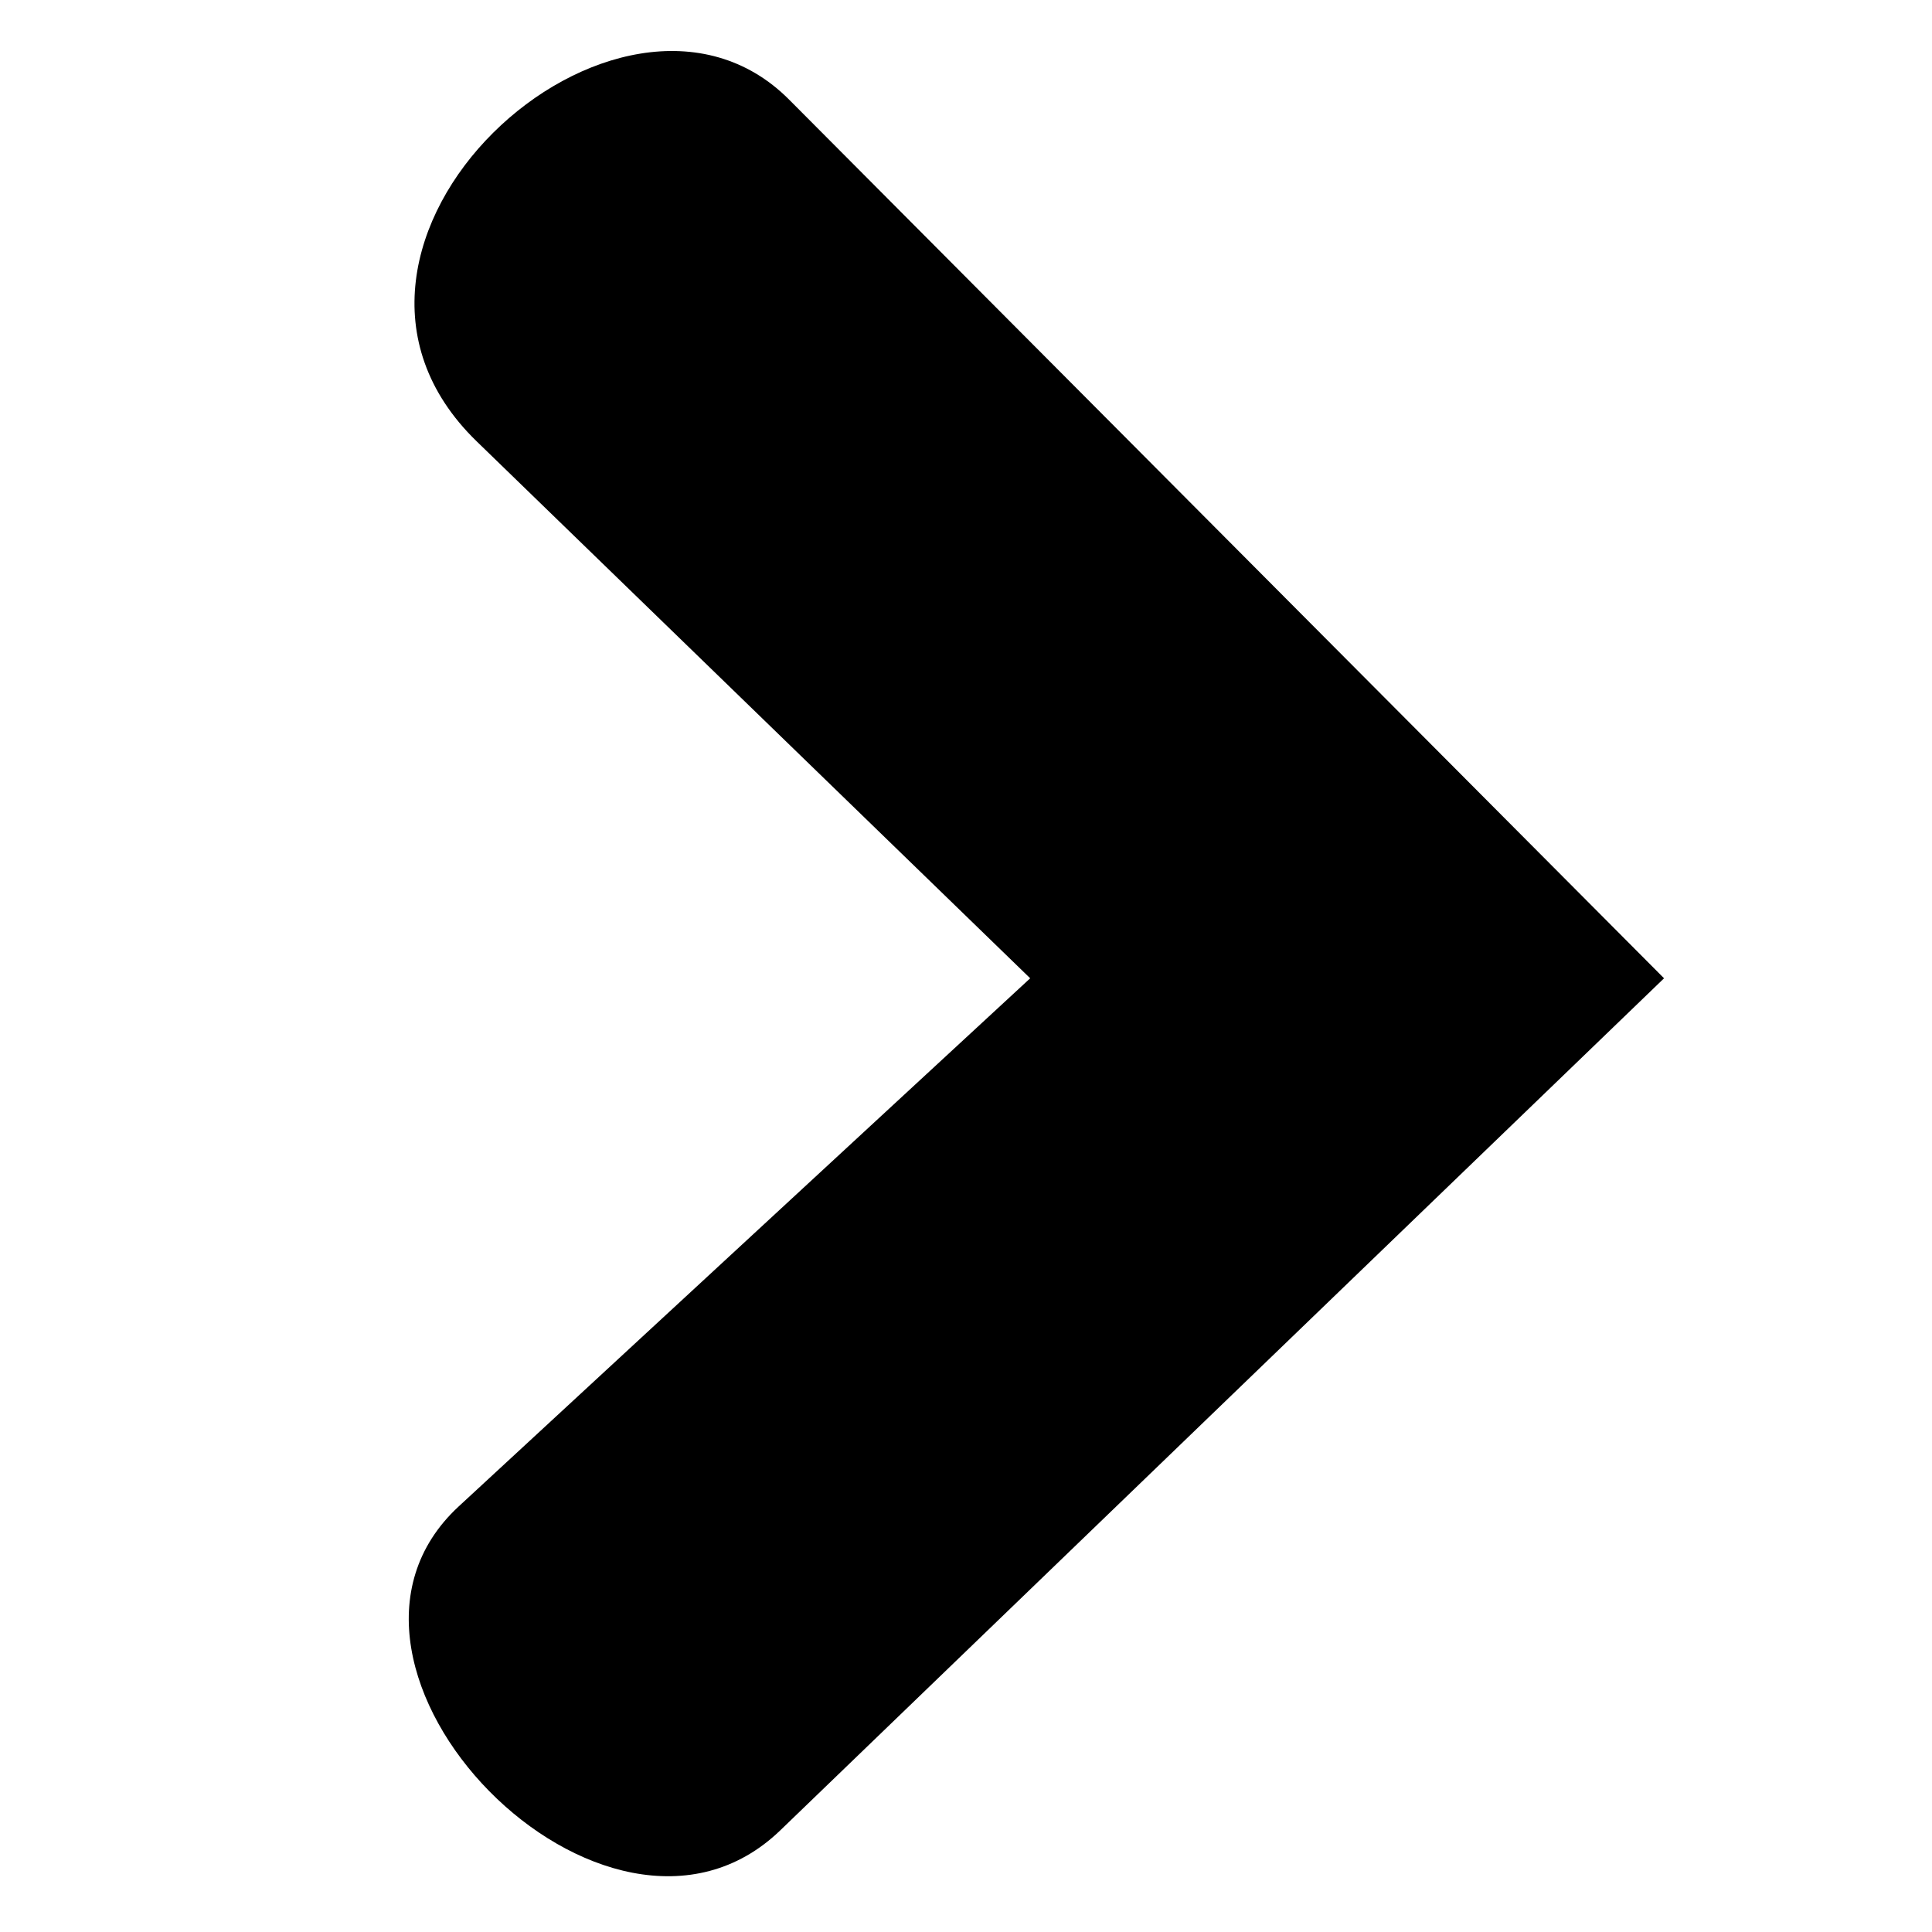 <?xml version="1.0" encoding="UTF-8"?> <svg xmlns="http://www.w3.org/2000/svg" xmlns:xlink="http://www.w3.org/1999/xlink" width="100" zoomAndPan="magnify" viewBox="0 0 75 75" height="100" preserveAspectRatio="xMidYMid meet" version="1.0"><defs><clipPath id="6e7f49a966"><path d="M 15 1 L 64.598 1 L 64.598 73 L 15 73 Z M 15 1 " clip-rule="nonzero"></path></clipPath></defs><g clip-path="url(#6e7f49a966)"><path fill="#000000" d="M 64.598 37.977 L 30.633 3.867 C 24.074 -2.723 10.602 9.465 18.504 17.133 L 39.992 37.977 L 17.809 58.477 C 11.055 64.719 23.566 77.531 30.289 71.055 Z M 64.598 37.977 " fill-opacity="1" fill-rule="nonzero"></path></g></svg> 